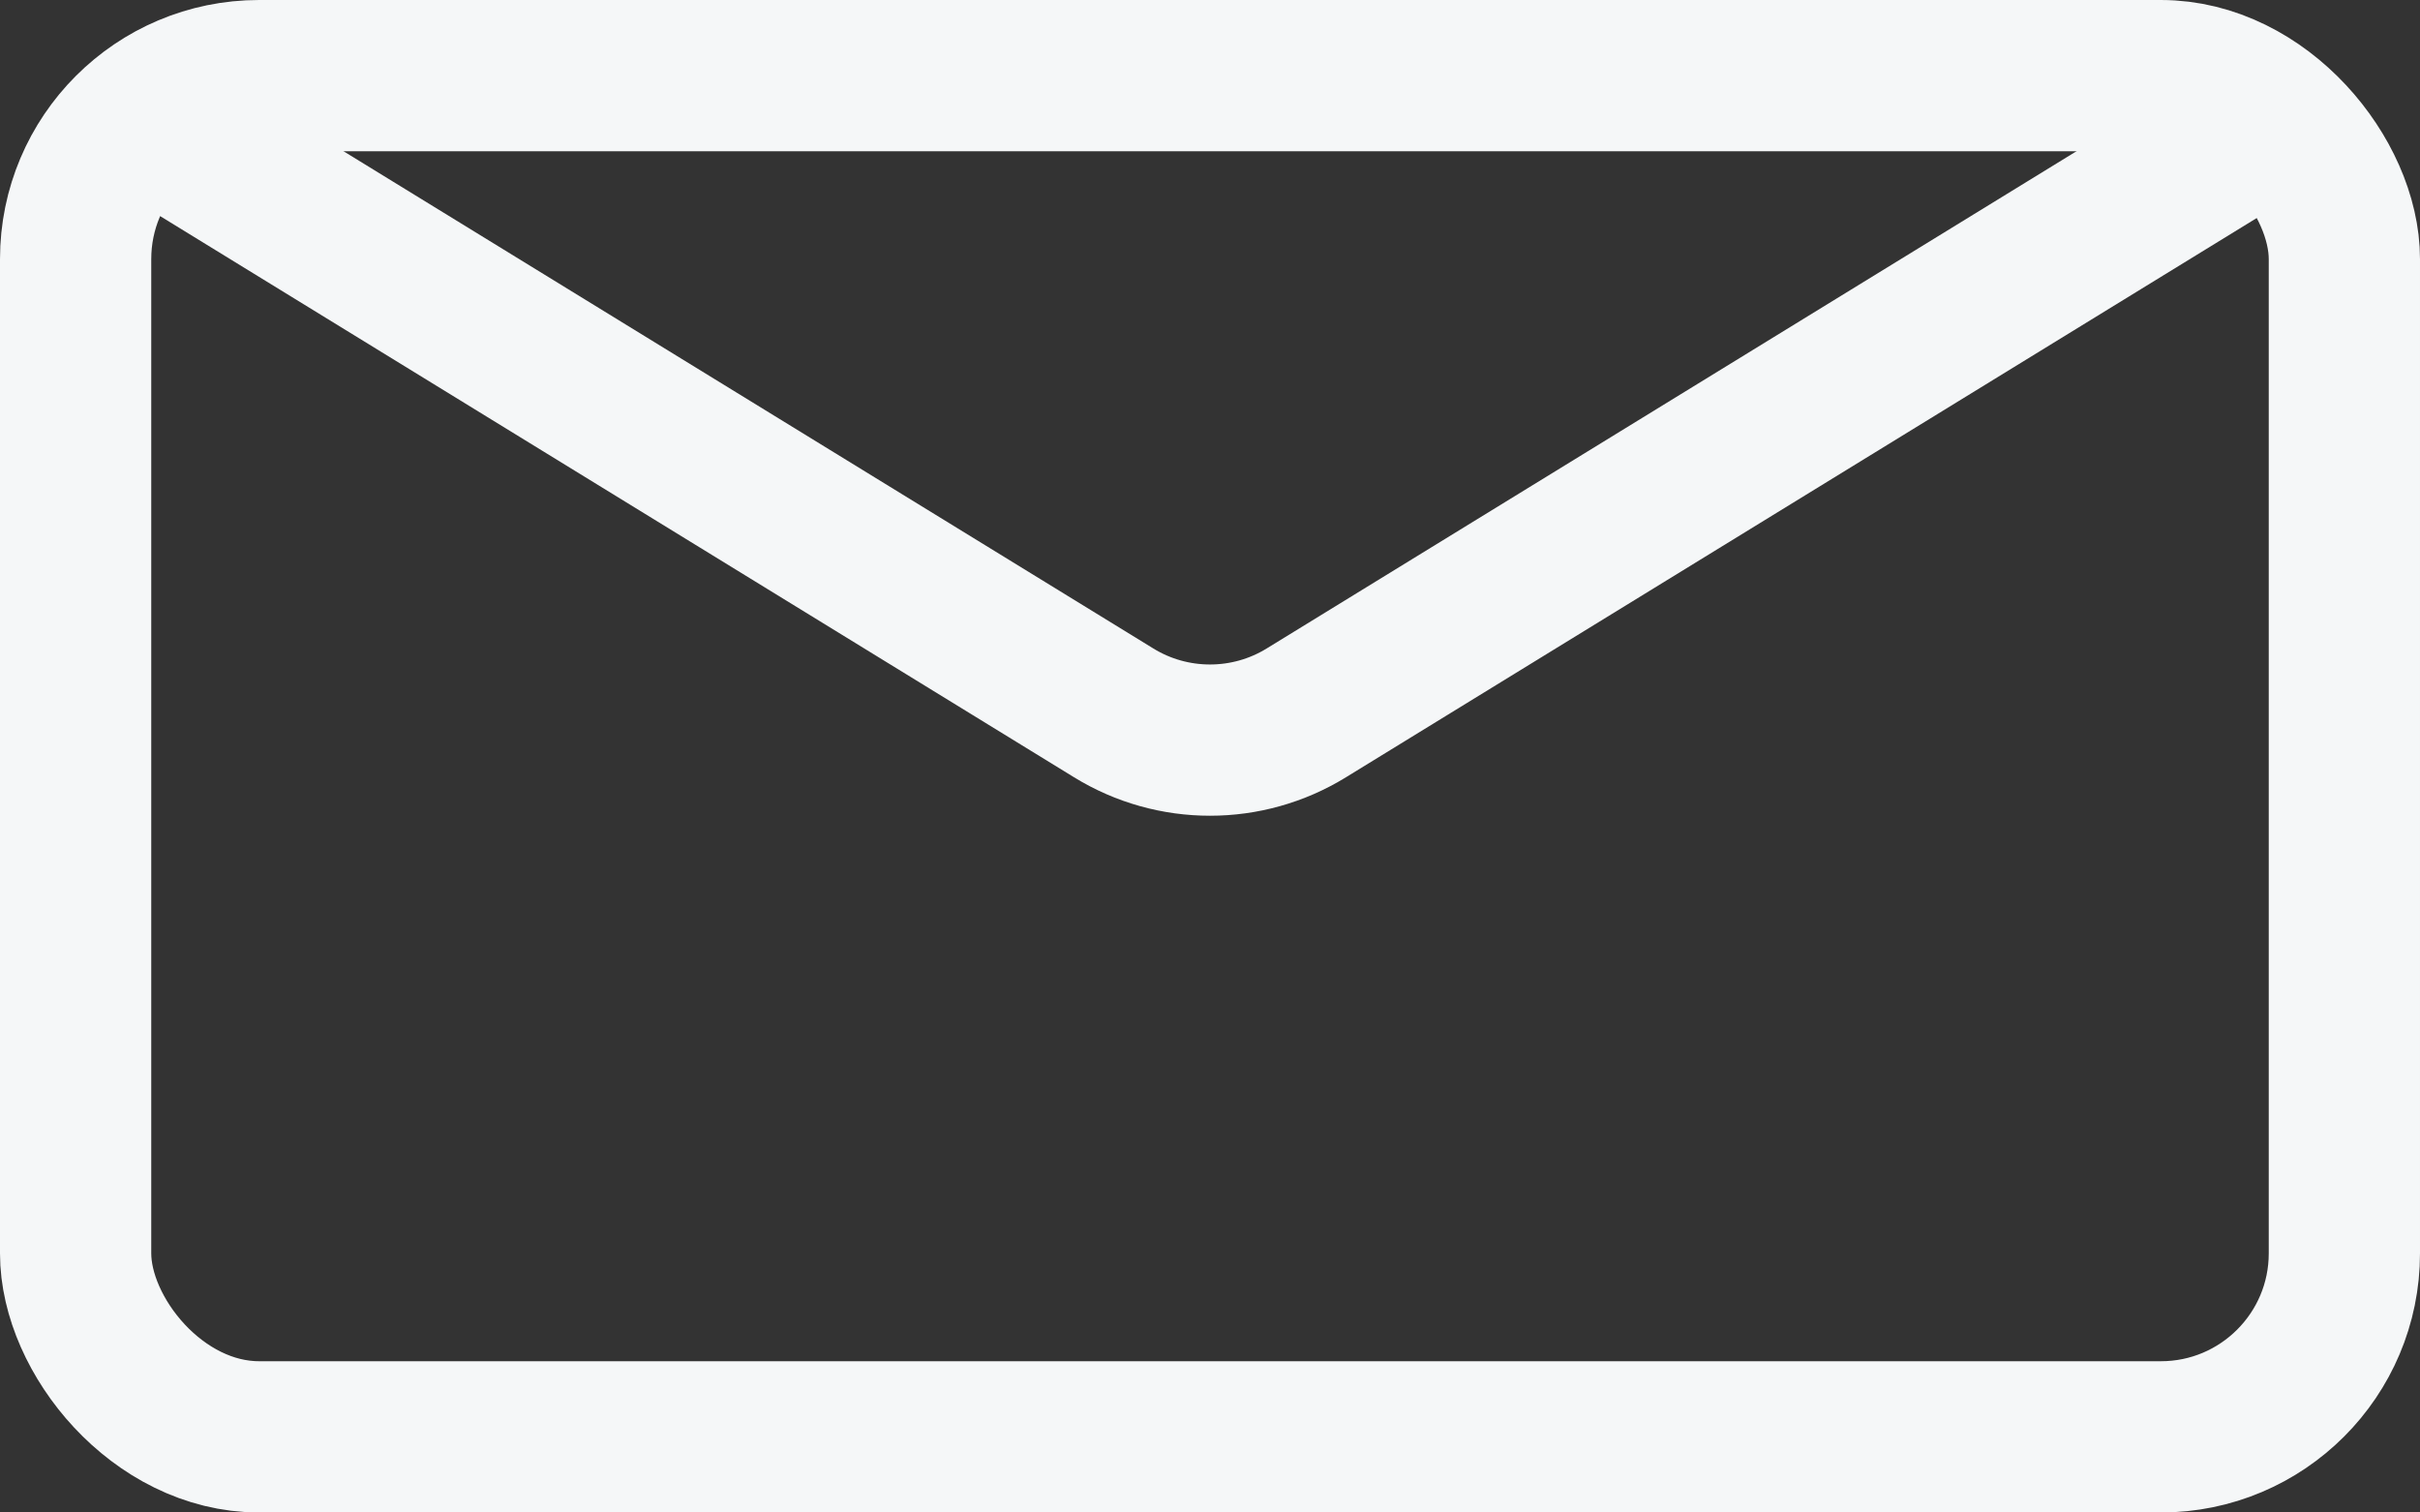 <?xml version="1.0" encoding="UTF-8"?> <svg xmlns="http://www.w3.org/2000/svg" id="_Слой_2" data-name="Слой 2" viewBox="0 0 48 30"><rect x="0" y="0" width="48" height="30" fill="#333333" stroke="none"/> <defs> <style> .cls-1 { fill: none; stroke: #f5f7f8; stroke-miterlimit: 10; stroke-width: 3px; } </style> </defs> <g id="_Слой_1-2" data-name="Слой 1"> <rect class="cls-1" x="1.5" y="1.5" width="45" height="27" rx="3.64" ry="3.64"></rect> <path class="cls-1" d="M2.84,2.32l19.25,11.82c1.17.72,2.65.72,3.82,0L45.16,2.32"></path> </g> </svg> 